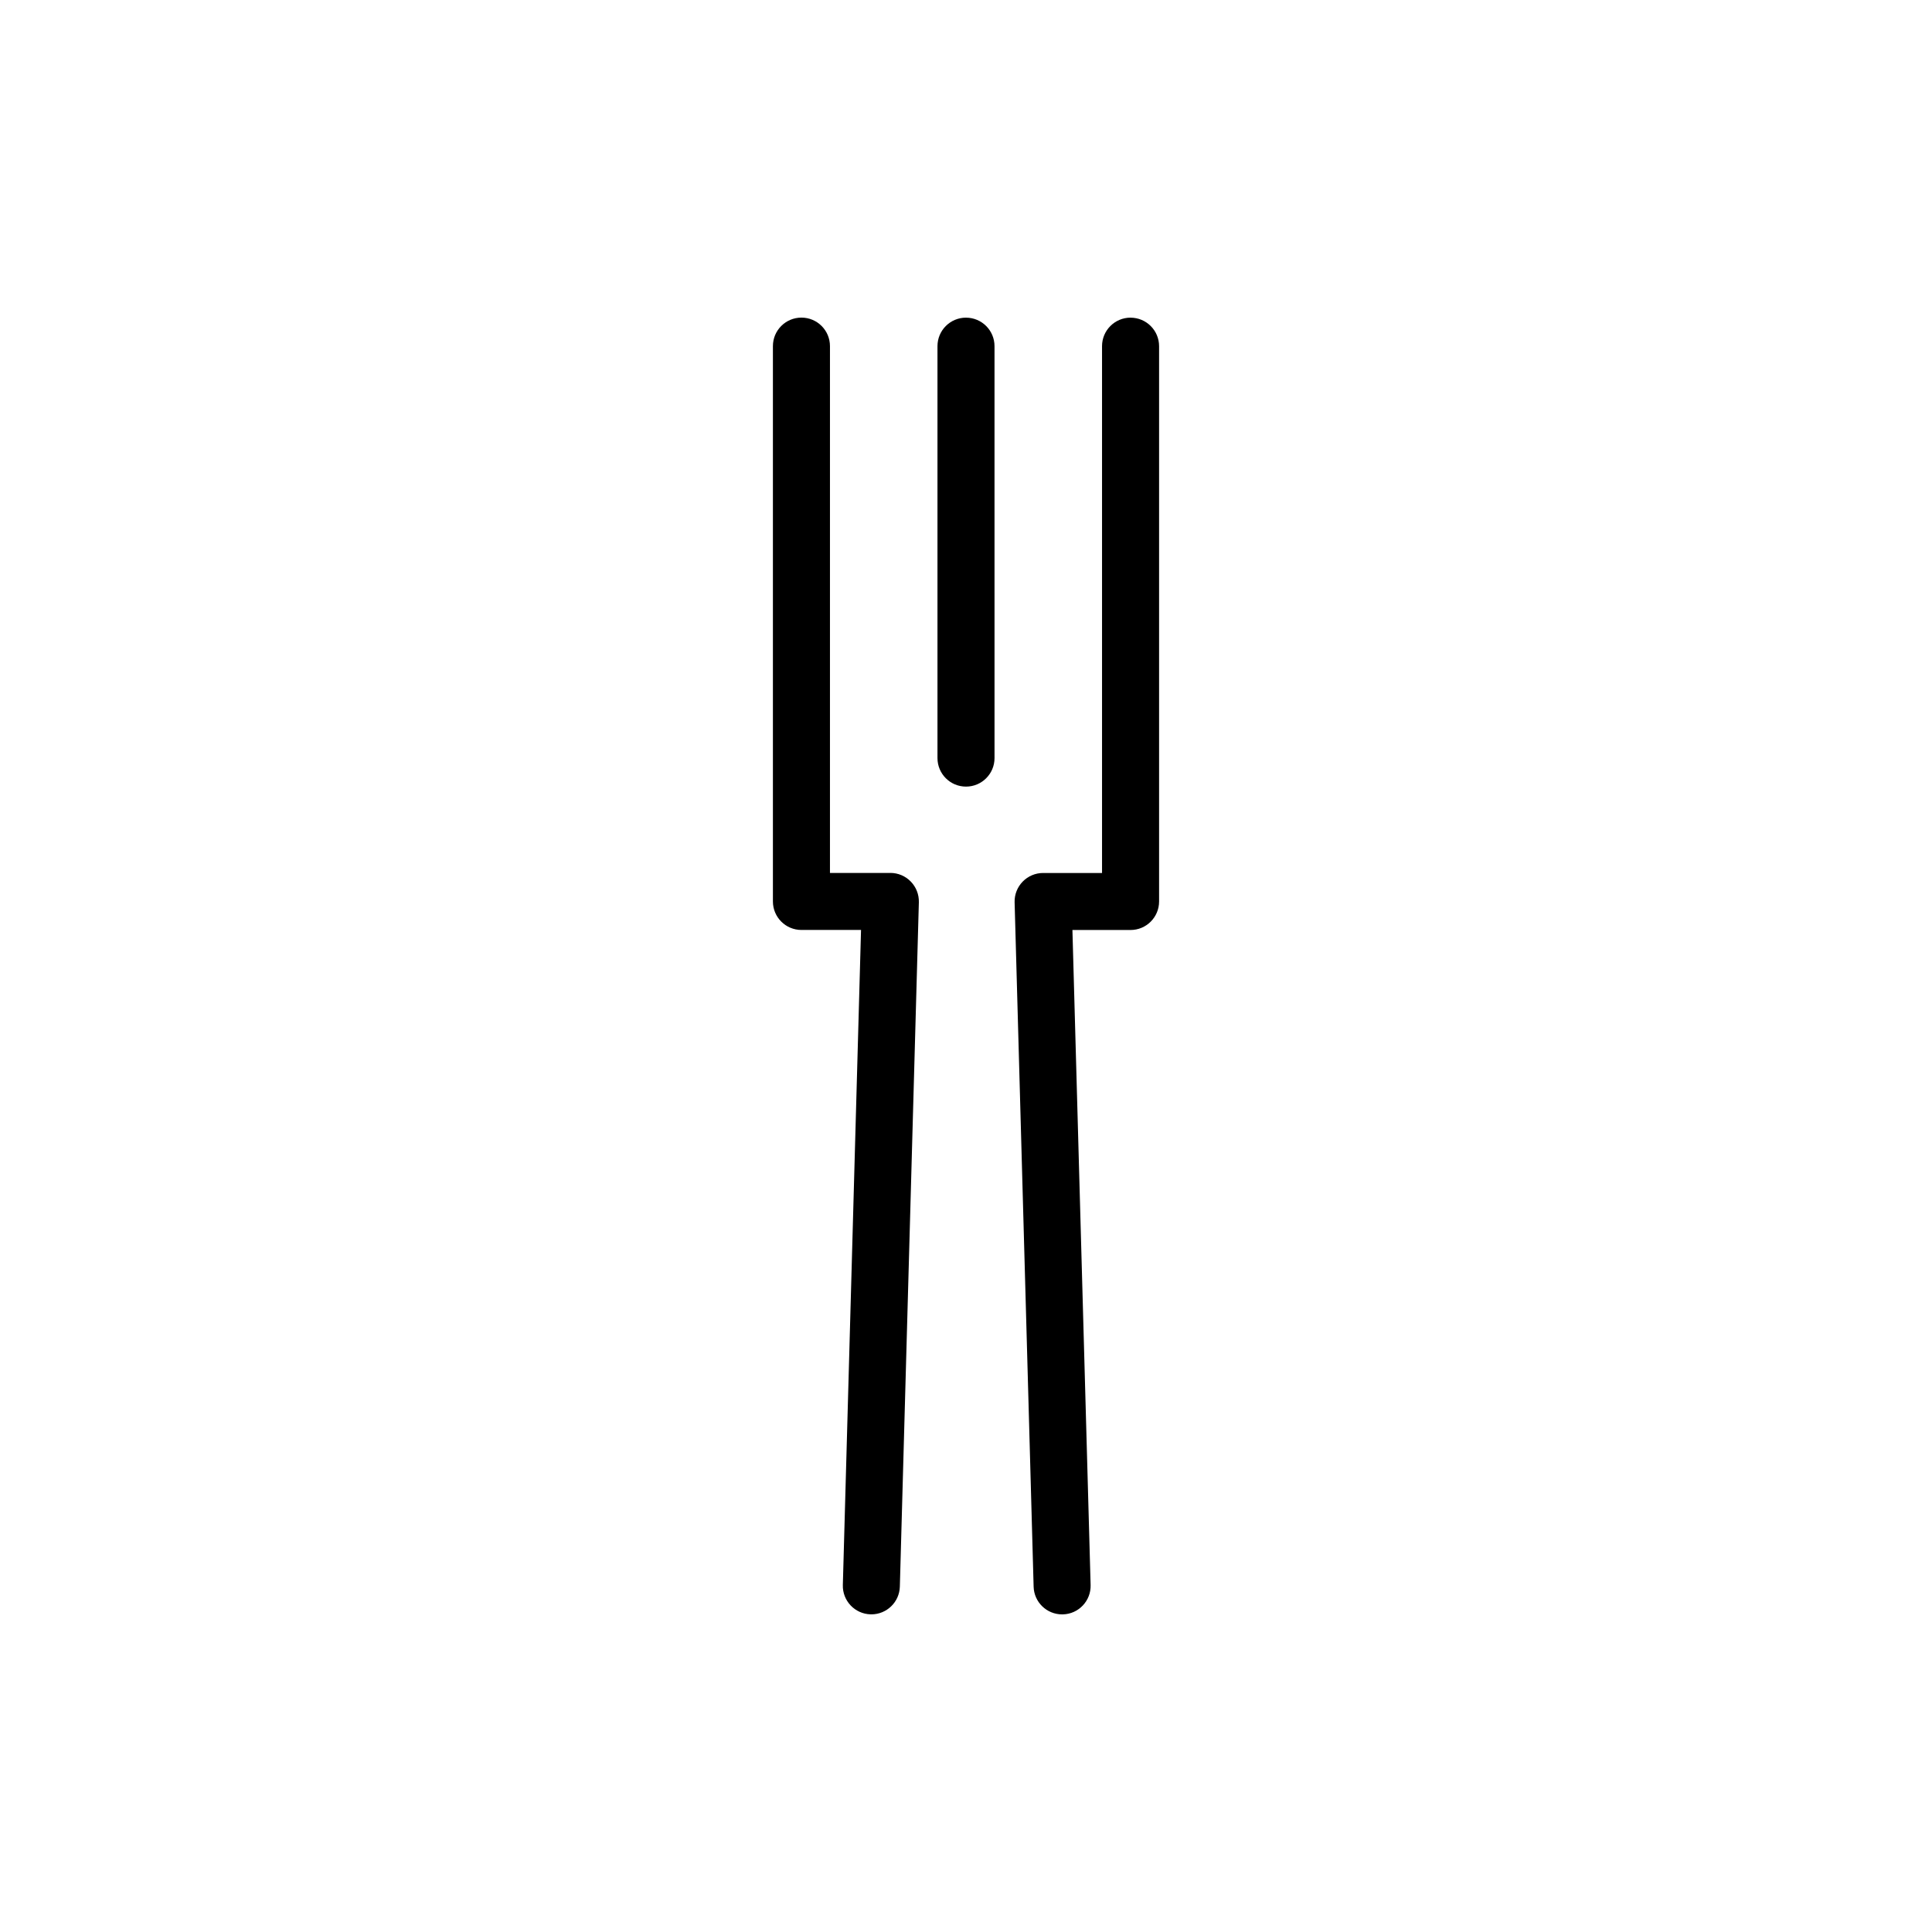 <?xml version="1.0" encoding="UTF-8"?>
<!-- Uploaded to: ICON Repo, www.iconrepo.com, Generator: ICON Repo Mixer Tools -->
<svg fill="#000000" width="800px" height="800px" version="1.1" viewBox="144 144 512 512" xmlns="http://www.w3.org/2000/svg">
 <g>
  <path d="m400 228.18c-4.176 0-7.559 3.379-7.559 7.559v109.16c0 4.176 3.379 7.559 7.559 7.559 4.176 0 7.559-3.379 7.559-7.559l-0.004-109.16c0-4.176-3.379-7.555-7.555-7.555z"/>
  <path d="m379.96 375.34h-16.012v-139.61c0-4.176-3.379-7.559-7.559-7.559-4.176 0-7.559 3.379-7.559 7.559v147.16c0 4.176 3.379 7.559 7.559 7.559h15.793l-4.82 173.6c-0.117 4.172 3.176 7.652 7.344 7.766 0.07 0.004 0.141 0.004 0.211 0.004 4.074 0 7.438-3.25 7.551-7.344l5.039-181.37c0.055-2.039-0.715-4.016-2.137-5.477-1.414-1.469-3.371-2.297-5.41-2.297z"/>
  <path d="m443.61 228.18c-4.172 0-7.559 3.379-7.559 7.559v139.61h-15.617c-2.039 0-3.996 0.828-5.414 2.289-1.422 1.461-2.195 3.441-2.137 5.477l5.039 181.37c0.109 4.098 3.473 7.344 7.547 7.344 0.074 0 0.141 0 0.215-0.004 4.172-0.109 7.457-3.594 7.34-7.766l-4.82-173.6h15.406c4.172 0 7.559-3.379 7.559-7.559v-147.16c-0.004-4.172-3.387-7.551-7.559-7.551z"/>
 </g>
</svg>